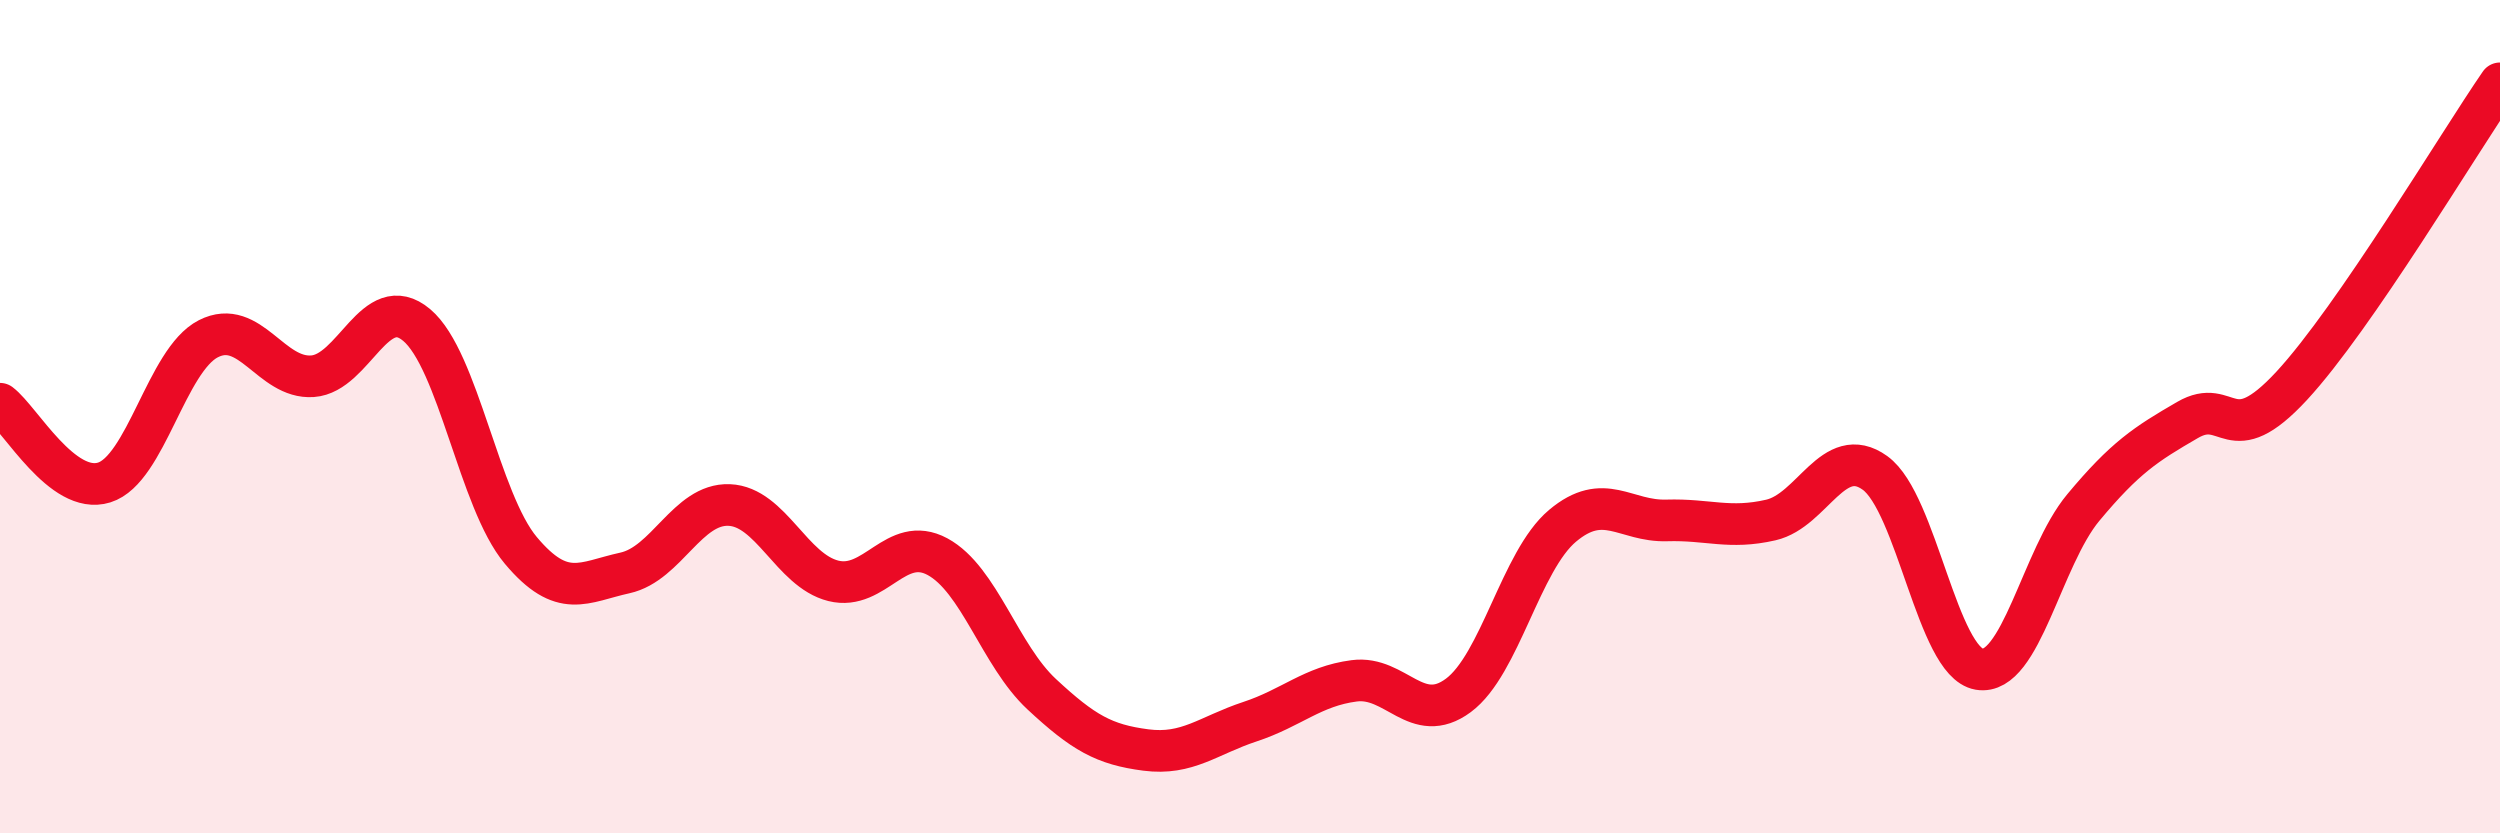 
    <svg width="60" height="20" viewBox="0 0 60 20" xmlns="http://www.w3.org/2000/svg">
      <path
        d="M 0,9.69 C 0.5,10.07 1.5,11.89 2.5,11.58 C 3.5,11.27 4,8.64 5,8.13 C 6,7.62 6.5,9.1 7.5,9.03 C 8.5,8.96 9,6.96 10,7.8 C 11,8.64 11.5,12.02 12.5,13.21 C 13.5,14.4 14,13.97 15,13.75 C 16,13.53 16.5,12.08 17.5,12.12 C 18.5,12.16 19,13.69 20,13.94 C 21,14.19 21.5,12.82 22.5,13.36 C 23.5,13.9 24,15.73 25,16.66 C 26,17.59 26.5,17.87 27.5,18 C 28.5,18.13 29,17.65 30,17.32 C 31,16.99 31.5,16.47 32.5,16.34 C 33.5,16.21 34,17.43 35,16.69 C 36,15.95 36.5,13.46 37.5,12.62 C 38.5,11.78 39,12.52 40,12.49 C 41,12.46 41.5,12.71 42.5,12.48 C 43.5,12.25 44,10.63 45,11.35 C 46,12.07 46.5,15.89 47.5,16.06 C 48.5,16.23 49,13.38 50,12.18 C 51,10.98 51.5,10.66 52.5,10.08 C 53.5,9.5 53.5,10.88 55,9.26 C 56.5,7.64 59,3.45 60,2L60 20L0 20Z"
        fill="#EB0A25"
        opacity="0.1"
        stroke-linecap="round"
        stroke-linejoin="round"
      />
      <path
        d="M 0,9.69 C 0.5,10.07 1.5,11.89 2.5,11.58 C 3.5,11.27 4,8.64 5,8.13 C 6,7.62 6.5,9.1 7.5,9.03 C 8.5,8.96 9,6.96 10,7.8 C 11,8.64 11.5,12.02 12.5,13.21 C 13.5,14.4 14,13.97 15,13.75 C 16,13.53 16.5,12.08 17.5,12.12 C 18.5,12.16 19,13.69 20,13.94 C 21,14.19 21.5,12.82 22.5,13.36 C 23.5,13.9 24,15.73 25,16.66 C 26,17.59 26.5,17.87 27.5,18 C 28.5,18.13 29,17.65 30,17.32 C 31,16.99 31.5,16.47 32.5,16.34 C 33.5,16.21 34,17.43 35,16.69 C 36,15.95 36.5,13.46 37.5,12.62 C 38.5,11.78 39,12.52 40,12.49 C 41,12.46 41.5,12.71 42.5,12.48 C 43.5,12.25 44,10.63 45,11.35 C 46,12.07 46.5,15.89 47.5,16.06 C 48.5,16.23 49,13.38 50,12.18 C 51,10.98 51.5,10.66 52.5,10.08 C 53.5,9.5 53.5,10.88 55,9.26 C 56.5,7.64 59,3.45 60,2"
        stroke="#EB0A25"
        stroke-width="1"
        fill="none"
        stroke-linecap="round"
        stroke-linejoin="round"
      />
    </svg>
  
